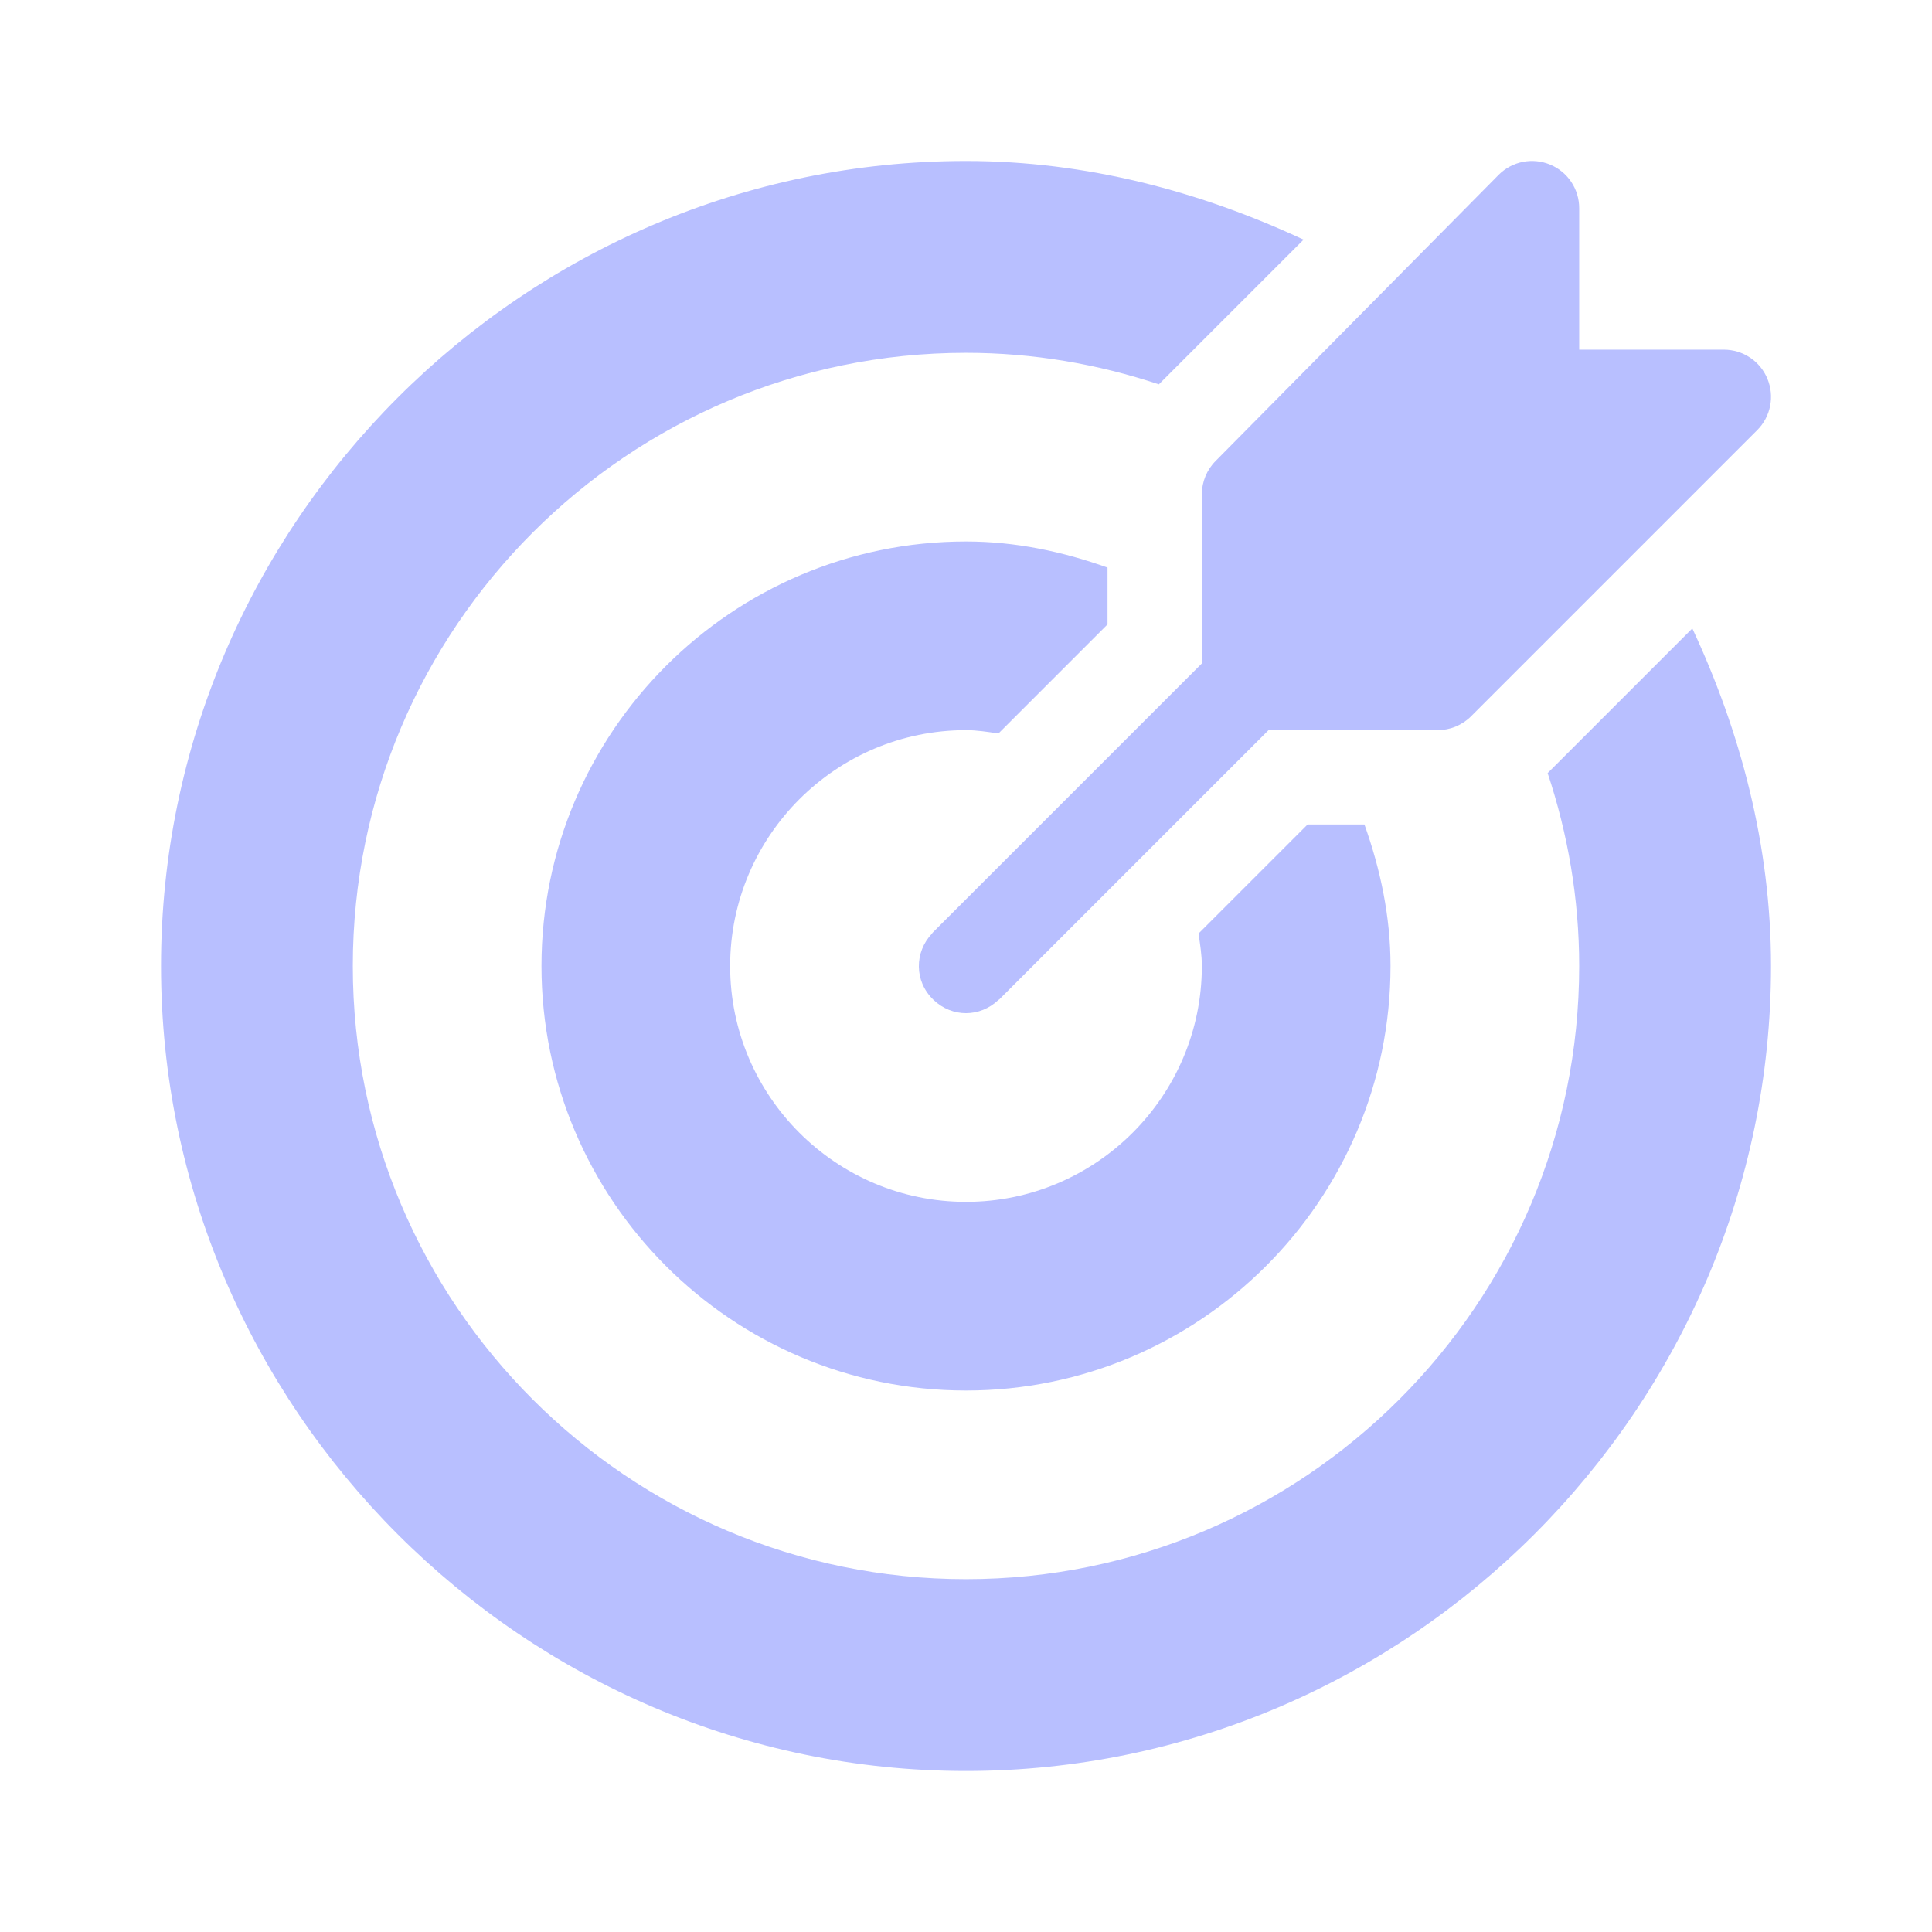 <?xml version="1.0" encoding="UTF-8"?> <svg xmlns="http://www.w3.org/2000/svg" width="52" height="52" viewBox="0 0 52 52" fill="none"><path d="M25.086 25.126C25.093 25.119 25.096 25.109 25.103 25.102L32.348 17.857V13.304C32.348 12.967 32.482 12.645 32.72 12.406L40.337 4.705C40.515 4.527 40.741 4.406 40.987 4.357C41.233 4.308 41.489 4.334 41.721 4.43C41.953 4.526 42.151 4.688 42.291 4.897C42.43 5.106 42.504 5.351 42.504 5.602V9.411H46.397C46.648 9.411 46.894 9.485 47.103 9.625C47.312 9.764 47.474 9.962 47.57 10.194C47.666 10.426 47.692 10.682 47.643 10.928C47.594 11.174 47.473 11.401 47.295 11.578L39.593 19.28C39.475 19.398 39.335 19.491 39.181 19.555C39.027 19.619 38.862 19.652 38.696 19.652H34.143L26.898 26.897C26.891 26.904 26.881 26.906 26.873 26.913C26.379 27.385 25.628 27.391 25.127 26.913C24.6 26.41 24.612 25.624 25.086 25.126Z" fill="#B8BFFF"></path><path d="M26 4.333C29.249 4.333 32.32 5.159 35.086 6.45L31.191 10.345C29.557 9.801 27.815 9.496 26 9.496C16.9 9.496 9.496 16.9 9.496 26C9.496 35.099 16.9 42.503 26 42.503C35.1 42.503 42.504 35.099 42.504 26C42.504 24.185 42.198 22.443 41.655 20.808L45.549 16.914C46.84 19.68 47.667 22.751 47.667 26C47.667 37.9 37.901 47.666 26 47.666C14.1 47.666 4.334 37.9 4.334 26C4.334 14.099 14.1 4.333 26 4.333Z" fill="#B8BFFF"></path><path d="M26 14.574C27.342 14.574 28.611 14.849 29.809 15.276V16.806L26.874 19.741C26.585 19.7 26.299 19.652 26 19.652C22.5 19.652 19.652 22.5 19.652 26C19.652 29.5 22.5 32.348 26 32.348C29.5 32.348 32.348 29.5 32.348 26C32.348 25.701 32.3 25.415 32.259 25.126L35.194 22.191H36.724C37.151 23.389 37.426 24.658 37.426 26C37.426 32.3 32.3 37.426 26 37.426C19.7 37.426 14.574 32.3 14.574 26C14.574 19.699 19.7 14.574 26 14.574Z" fill="#B8BFFF"></path></svg> 